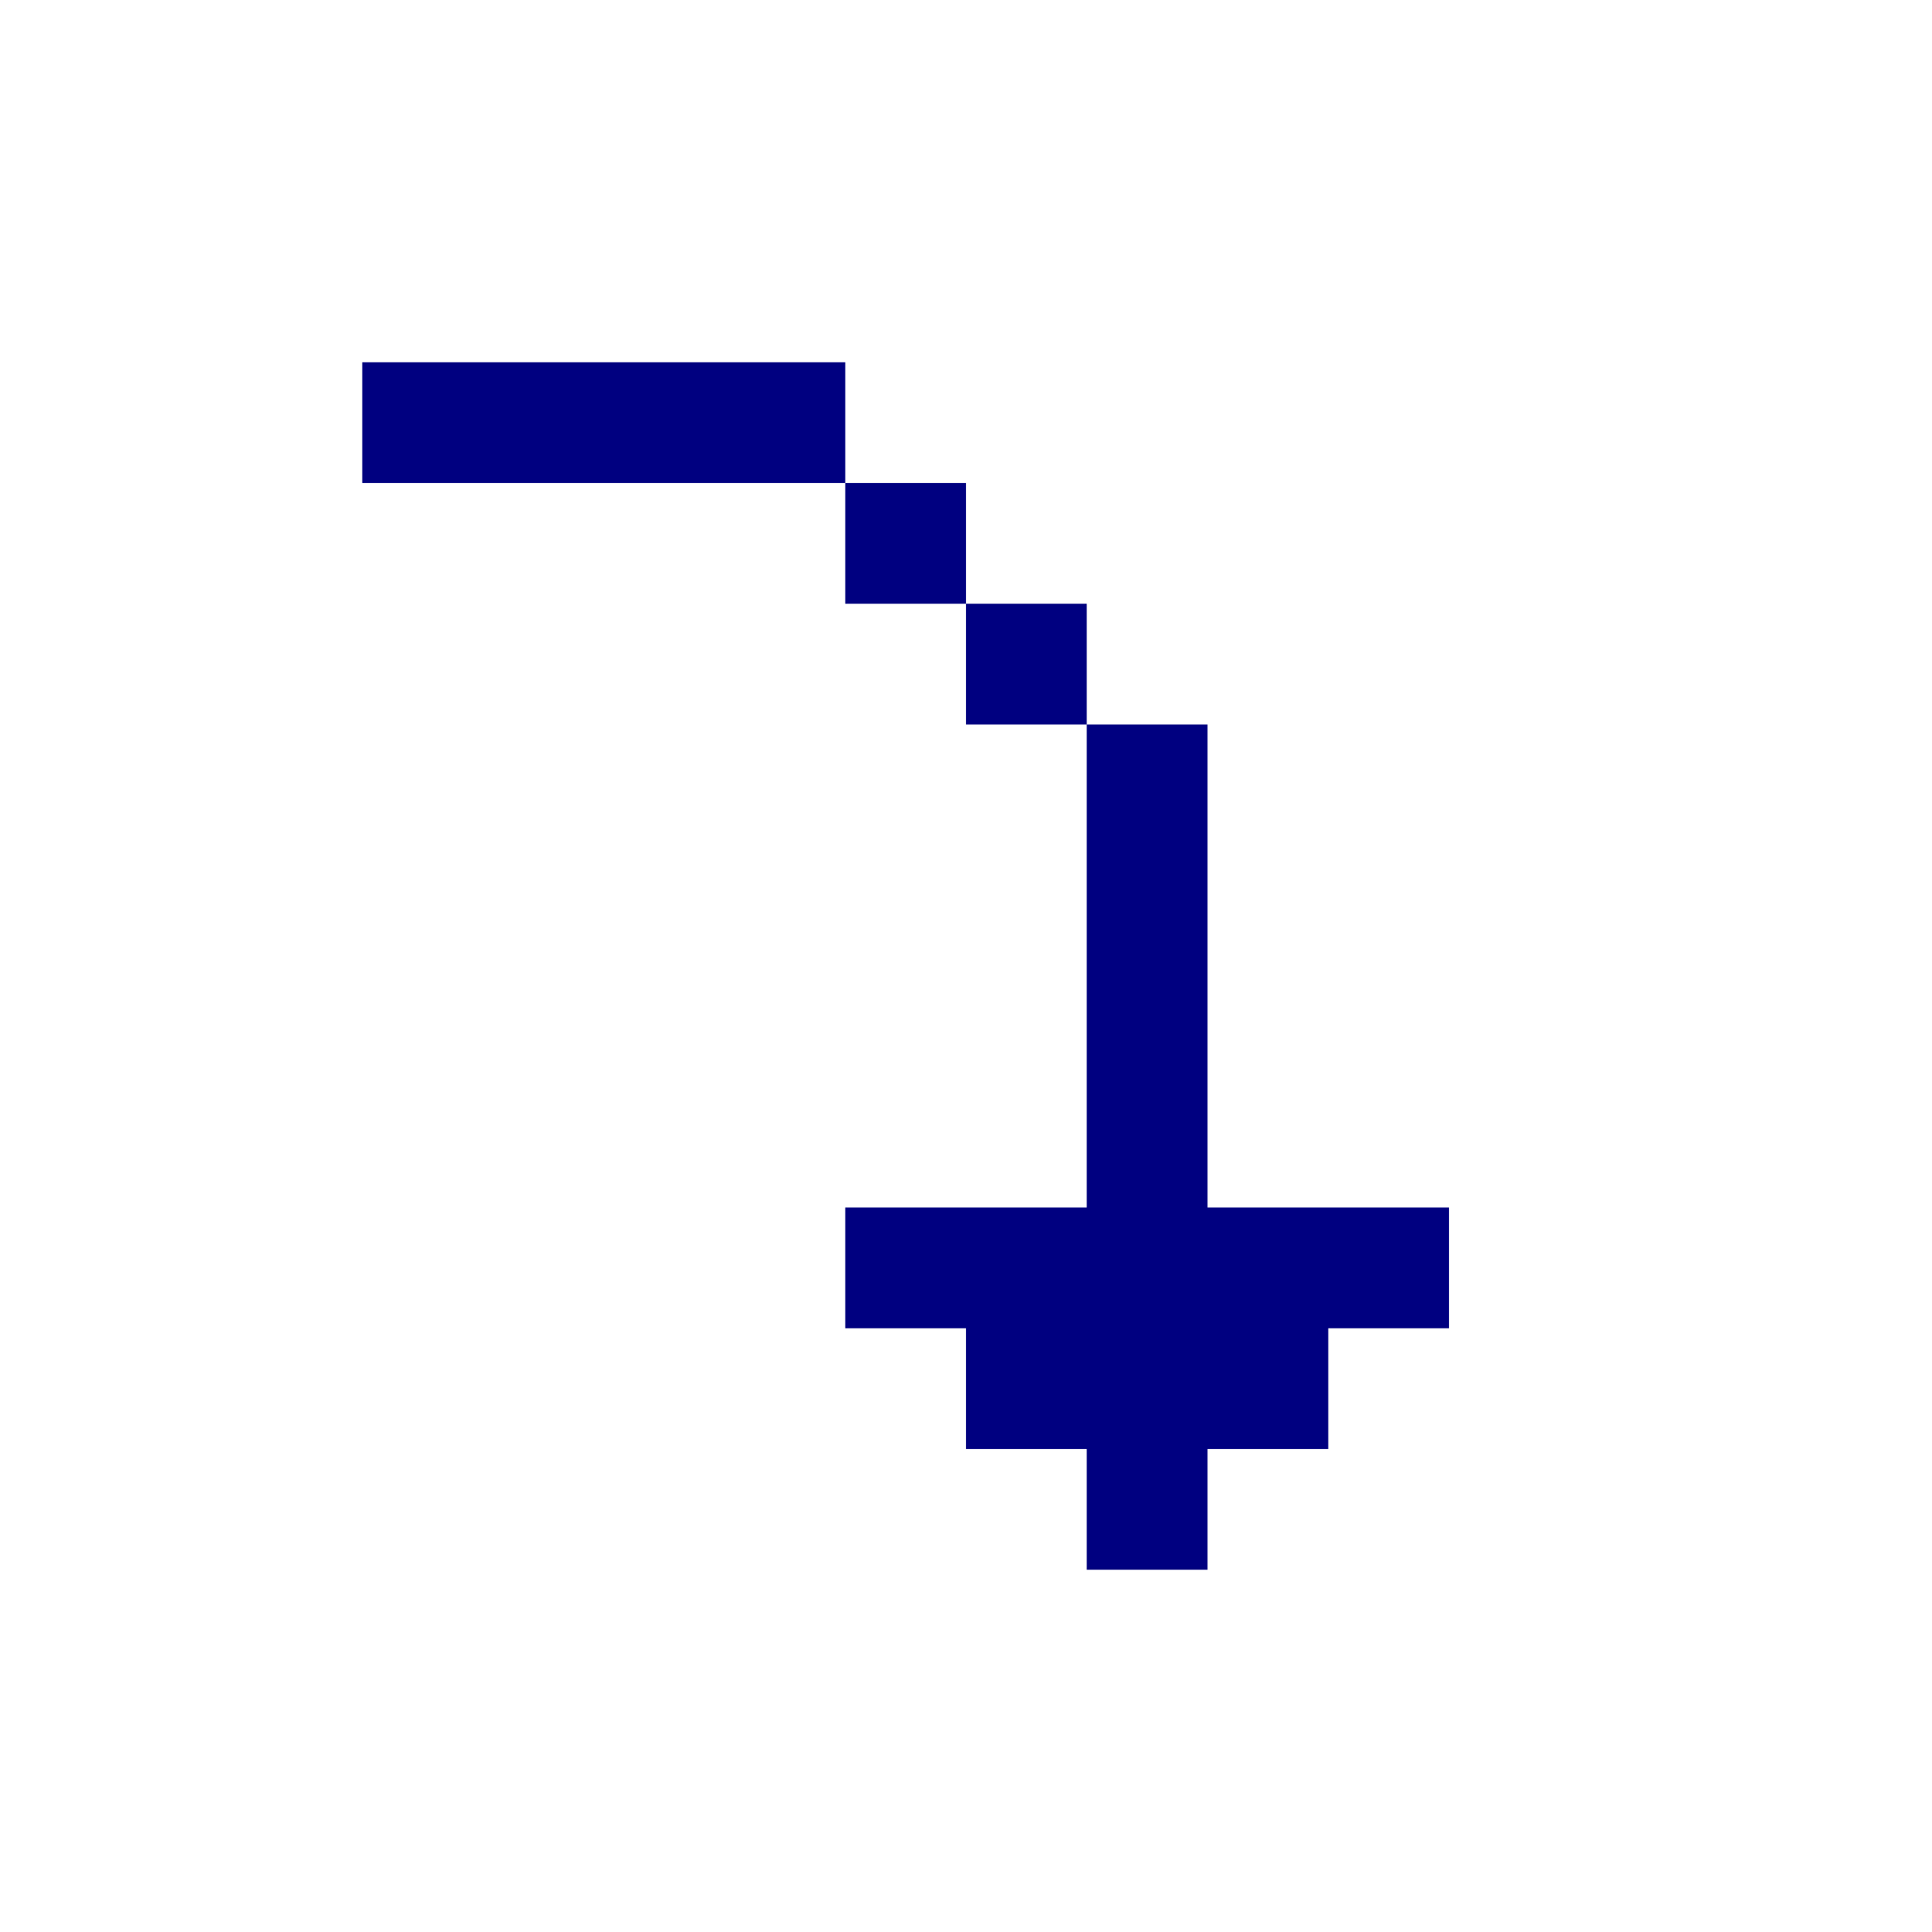 <?xml version="1.0" encoding="UTF-8" standalone="no"?>
<svg
   xmlns:dc="http://purl.org/dc/elements/1.1/"
   xmlns:cc="http://creativecommons.org/ns#"
   xmlns:rdf="http://www.w3.org/1999/02/22-rdf-syntax-ns#"
   xmlns:svg="http://www.w3.org/2000/svg"
   xmlns="http://www.w3.org/2000/svg"
   xmlns:sodipodi="http://sodipodi.sourceforge.net/DTD/sodipodi-0.dtd"
   xmlns:inkscape="http://www.inkscape.org/namespaces/inkscape"
   id="svg156"
   width="128px"
   version="1.1"
   height="128px"
   sodipodi:docname="chicago95_tmp_file.svg"
   inkscape:version="0.92.4 (5da689c313, 2019-01-14)">
  <sodipodi:namedview
     pagecolor="#ffffff"
     bordercolor="#666666"
     borderopacity="1"
     objecttolerance="10"
     gridtolerance="10"
     guidetolerance="10"
     inkscape:pageopacity="0"
     inkscape:pageshadow="2"
     inkscape:window-width="640"
     inkscape:window-height="480"
     id="namedview81"
     showgrid="false"
     inkscape:zoom="1.84375"
     inkscape:cx="64"
     inkscape:cy="64"
     inkscape:window-x="0"
     inkscape:window-y="0"
     inkscape:window-maximized="0"
     inkscape:current-layer="svg156" />
  <defs
     id="defs2" />
  <path
     style="fill:#000080"
     d="M 24 24 L 24 28 L 24 32 L 28 32 L 32 32 L 36 32 L 40 32 L 44 32 L 48 32 L 52 32 L 56 32 L 56 28 L 56 24 L 52 24 L 48 24 L 44 24 L 40 24 L 36 24 L 32 24 L 28 24 L 24 24 z M 56 32 L 56 36 L 56 40 L 60 40 L 64 40 L 64 36 L 64 32 L 60 32 L 56 32 z M 64 40 L 64 44 L 64 48 L 68 48 L 72 48 L 72 44 L 72 40 L 68 40 L 64 40 z M 72 48 L 72 52 L 72 56 L 72 60 L 72 64 L 72 68 L 72 72 L 72 76 L 72 80 L 68 80 L 64 80 L 60 80 L 56 80 L 56 84 L 56 88 L 60 88 L 64 88 L 64 92 L 64 96 L 68 96 L 72 96 L 72 100 L 72 104 L 76 104 L 80 104 L 80 100 L 80 96 L 84 96 L 88 96 L 88 92 L 88 88 L 92 88 L 96 88 L 96 84 L 96 80 L 92 80 L 88 80 L 84 80 L 80 80 L 80 76 L 80 72 L 80 68 L 80 64 L 80 60 L 80 56 L 80 52 L 80 48 L 76 48 L 72 48 z "
     id="rect154" />
</svg>
